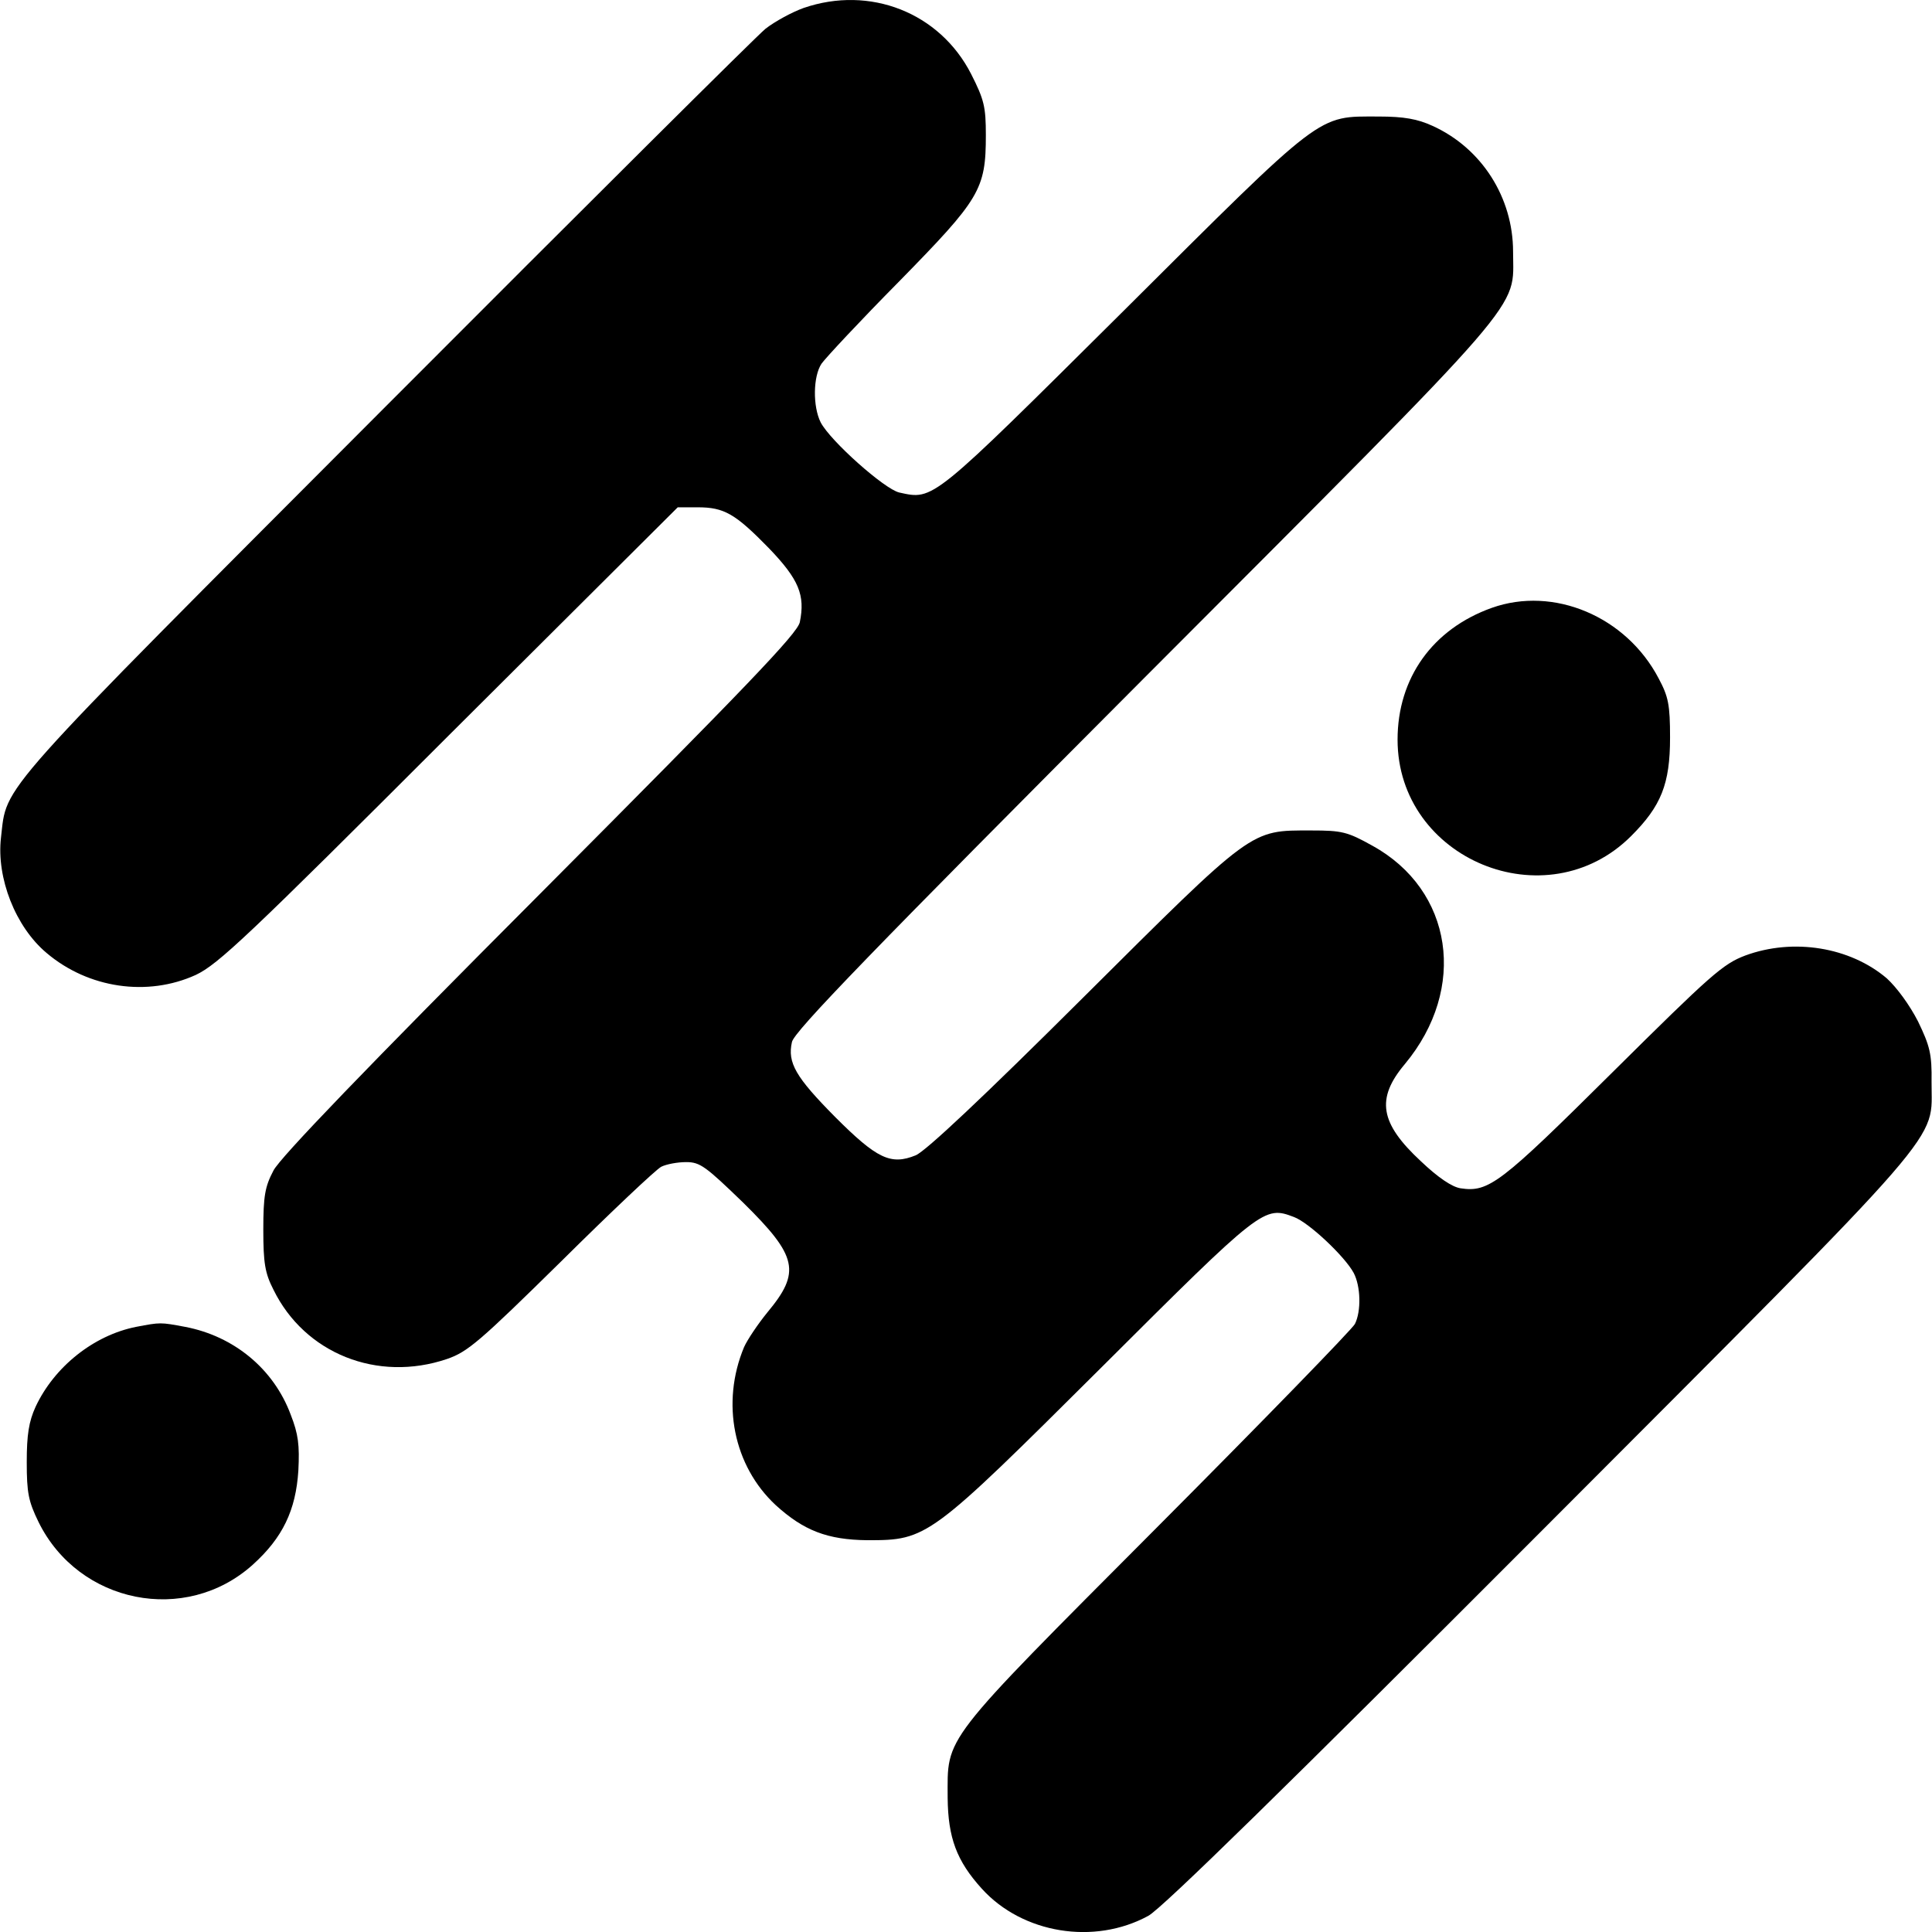 <?xml version="1.0" encoding="utf-8"?>
<!-- Generator: Adobe Illustrator 28.2.0, SVG Export Plug-In . SVG Version: 6.00 Build 0)  -->
<svg version="1.1" id="Layer_1" xmlns="http://www.w3.org/2000/svg" xmlns:xlink="http://www.w3.org/1999/xlink" x="0px" y="0px"
	 viewBox="0 0 512 512" style="enable-background:new 0 0 512 512;" xml:space="preserve">
<g transform="translate(0,512) scale(0.1,-0.1)">
	<path d="M2129.7,5098.9c-31.3-11.2-76.1-35.8-100.8-54.9c-23.5-19-476.9-470.2-1007.6-1002C-25.4,2993,19.4,3043.4,2.6,2900.1
		c-12.3-106.4,38.1-236.2,120.9-305.6c110.8-94,267.6-116.4,395.2-58.2c59.3,28,136.6,100.8,671.7,635.9l605.7,603.4h52.6
		c70.5,0,99.6-16.8,189.2-108.6c79.5-82.8,96.3-124.3,81.7-195.9c-6.7-30.2-138.8-167.9-688.5-719.9
		c-459-460.1-689.6-699.7-706.4-733.3c-22.4-42.5-26.9-67.2-26.9-156.7c0-88.4,4.5-115.3,26.9-159c82.8-169,275.4-246.3,460.1-183.6
		c54.9,19,86.2,45.9,302.3,258.6c132.1,131,251.9,244.1,265.3,250.8c13.4,6.7,42.5,12.3,66.1,12.3c36.9,0,51.5-11.2,151.1-107.5
		c144.4-142.2,153.4-183.6,63.8-291.1c-24.6-30.2-52.6-71.7-61.6-91.8c-61.6-147.8-28-314.6,84-418.7
		c73.9-67.2,136.6-91.8,242.9-92.9c159,0,163.5,3.4,621.3,459c425.4,424.3,429.9,427.7,509.4,397.4
		c39.2-14.6,134.3-104.1,157.9-147.8c19-35.8,20.2-101.9,3.4-135.5c-6.7-13.4-242.9-256.4-525.1-539.6
		c-576.6-578.8-554.2-550.8-554.2-716.5c1.1-105.2,23.5-166.8,90.7-240.7c107.5-118.7,297.8-150,441.1-71.7
		C3079,62.1,3412.7,389,4081,1058.5c1102.7,1105,1036.7,1030,1037.8,1194.5c1.1,73.9-4.5,95.2-35.8,160.1
		c-22.4,43.7-56,89.6-82.8,114.2c-97.4,82.8-247.4,107.5-375,60.5c-59.3-22.4-90.7-50.4-351.5-309c-297.8-295.6-328-319.1-403-307.9
		c-22.4,3.4-59.3,28-105.2,71.7c-108.6,100.8-119.8,165.7-42.5,257.5c166.8,200.4,127.6,461.2-86.2,578.8
		c-66.1,36.9-80.6,40.3-162.3,40.3c-162.3,0-150,9-604.5-443.3c-264.2-263.1-416.5-406.4-443.3-417.6c-66.1-26.9-103-9-213.8,101.9
		c-104.1,105.2-126.5,143.3-114.2,198.2c4.5,26.9,216.1,245.2,932.6,963.9c1034.5,1036.7,978.5,971.8,978.5,1130.7
		c0,143.3-82.8,274.3-213.8,333.6c-39.2,17.9-75,24.6-142.2,24.6c-164.6,0-141.1,17.9-677.3-516.1
		c-510.5-507.1-501.6-500.4-593.4-480.3c-39.2,9-182.5,136.6-208.2,185.8c-21.3,42.5-20.2,122,2.2,155.6
		c11.2,15.7,103,114.2,206,218.3c213.8,218.3,229.5,242.9,229.5,387.4c0,75-4.5,94-39.2,162.3
		C2490.2,5086.6,2305.4,5159.3,2129.7,5098.9z"/>
	<path d="M3953.4,3509.1c-156.7-56-249.7-185.8-249.7-349.3c0-316.8,394.1-480.3,619.1-255.3c79.5,79.5,103,137.7,103,260.9
		c0,87.3-4.5,108.6-30.2,156.7C4309.4,3486.8,4116.9,3567.4,3953.4,3509.1z"/>
	<path d="M360.8,1603.7c-113.1-22.4-217.2-106.4-266.4-211.6c-17.9-39.2-23.5-73.9-23.5-146.7c0-81.7,4.5-104.1,31.3-159
		c106.4-216.1,389.6-273.2,567.6-113.1c79.5,71.7,114.2,144.4,120.9,249.7c3.4,67.2,0,96.3-20.2,147.8
		c-44.8,120.9-150,208.2-279.9,232.9C424.6,1616,425.7,1616,360.8,1603.7z"/>
</g>
</svg>
